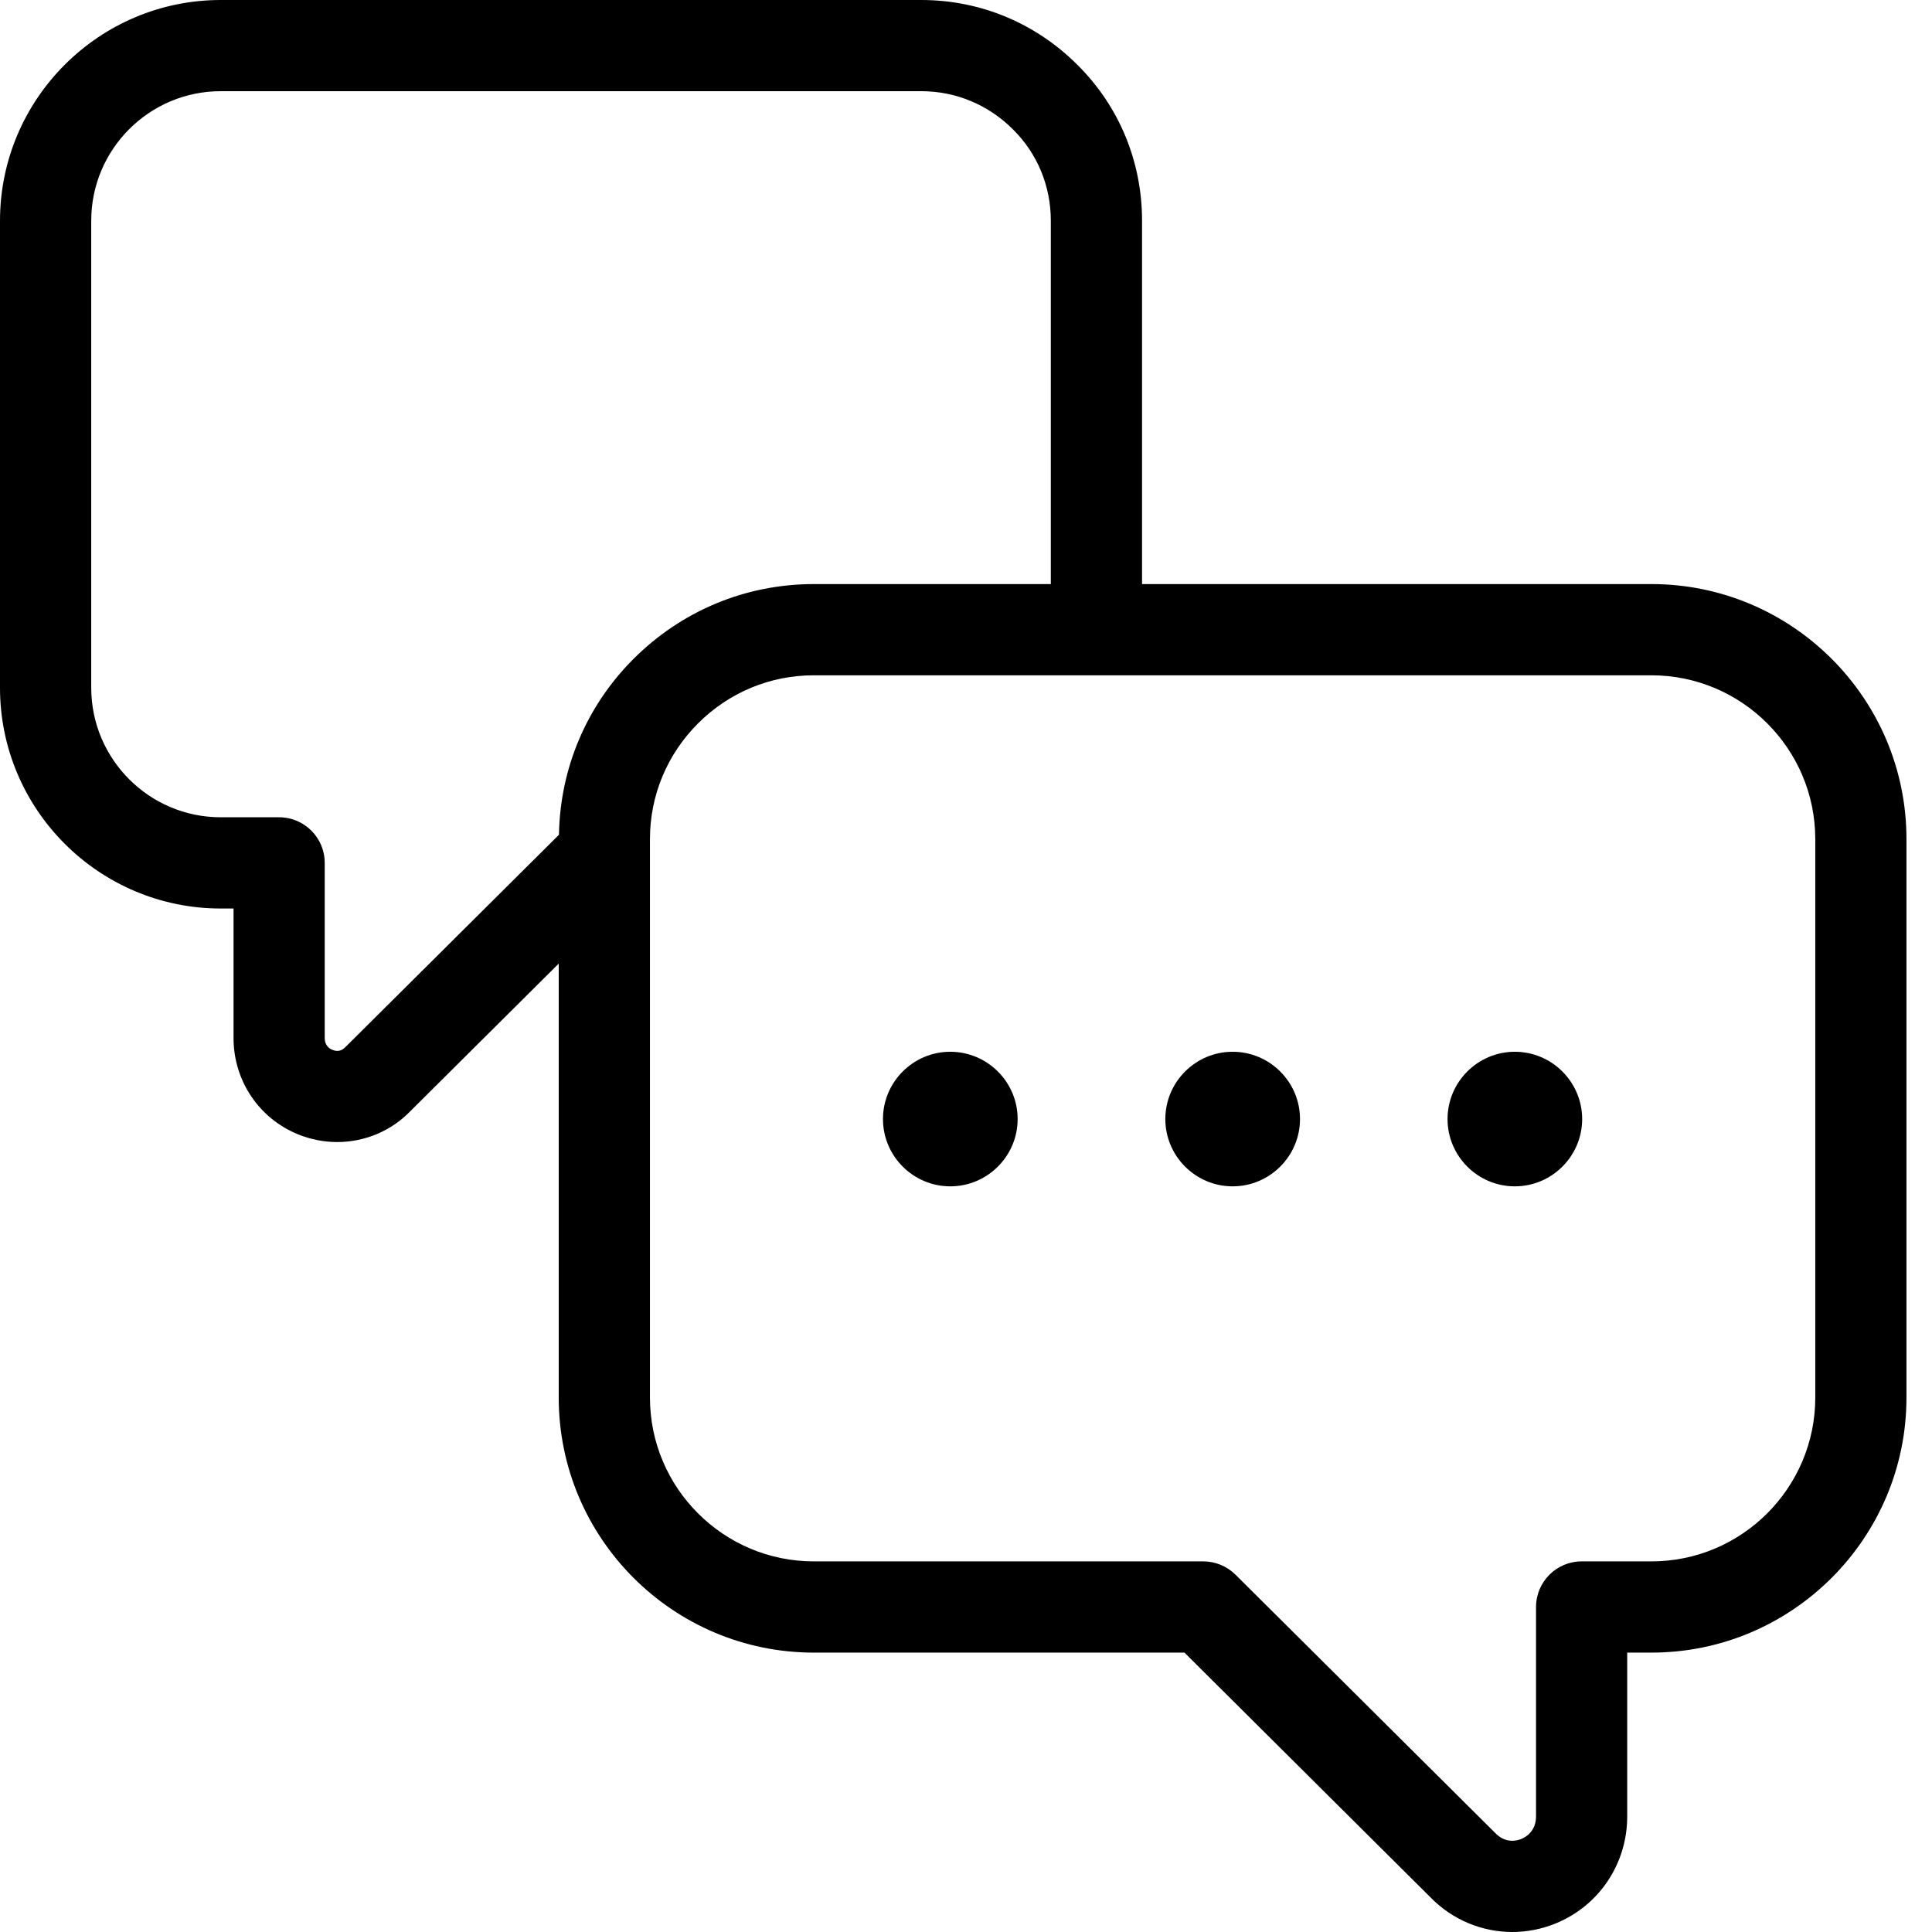 <svg xmlns="http://www.w3.org/2000/svg" width="41" height="41" viewBox="0 0 41 41" fill="none"><path d="M35.046 12.395H24.236V4.684C24.236 3.426 23.747 2.249 22.862 1.374C21.976 0.488 20.8 0 19.551 0H4.685C2.102 0 0 2.102 0 4.685V14.596C0 17.179 2.102 19.28 4.685 19.28H4.956V22.029C4.956 22.934 5.496 23.737 6.331 24.075C6.6 24.183 6.879 24.236 7.156 24.236C7.734 24.236 8.297 24.007 8.71 23.579L11.857 20.449V29.659C11.857 32.643 14.285 35.071 17.27 35.071H25.136L30.351 40.259C30.82 40.742 31.45 41 32.093 41C32.4 41 32.71 40.941 33.007 40.821C33.934 40.446 34.532 39.553 34.532 38.548V35.071H35.046C38.03 35.071 40.458 32.643 40.458 29.659V17.808C40.459 14.823 38.031 12.395 35.046 12.395ZM11.862 17.715L7.331 22.22C7.253 22.302 7.16 22.323 7.056 22.28C6.981 22.25 6.891 22.181 6.891 22.028V18.312C6.891 17.777 6.458 17.344 5.923 17.344H4.685C3.169 17.344 1.936 16.111 1.936 14.595V4.684C1.936 3.168 3.169 1.935 4.685 1.935H19.551C20.283 1.935 20.973 2.222 21.497 2.746C22.015 3.259 22.3 3.947 22.3 4.684V12.395H17.27C15.827 12.395 14.469 12.959 13.444 13.983C12.443 14.984 11.886 16.307 11.862 17.715ZM38.523 29.658C38.523 31.575 36.963 33.135 35.046 33.135H33.565C33.031 33.135 32.597 33.569 32.597 34.103V38.547C32.597 38.864 32.376 38.989 32.281 39.027C32.188 39.064 31.951 39.127 31.73 38.898L26.219 33.417C26.037 33.237 25.792 33.135 25.536 33.135H17.27C15.352 33.135 13.793 31.575 13.793 29.658V17.808C13.793 16.881 14.156 16.009 14.813 15.352C15.471 14.694 16.344 14.331 17.27 14.331H35.046C36.963 14.331 38.523 15.891 38.523 17.808V29.658Z" fill="black"></path><path d="M20.166 22.32C19.379 22.32 18.738 22.962 18.738 23.748C18.738 24.535 19.38 25.176 20.166 25.176C20.954 25.176 21.596 24.535 21.596 23.748C21.596 22.962 20.954 22.32 20.166 22.32Z" fill="black"></path><path d="M26.158 22.32C25.371 22.32 24.73 22.962 24.73 23.748C24.73 24.535 25.372 25.176 26.158 25.176C26.946 25.176 27.588 24.535 27.588 23.748C27.588 22.962 26.947 22.32 26.158 22.32Z" fill="black"></path><path d="M32.147 22.32C31.36 22.32 30.719 22.962 30.719 23.748C30.719 24.535 31.36 25.176 32.147 25.176C32.934 25.176 33.576 24.535 33.576 23.748C33.576 22.962 32.934 22.32 32.147 22.32Z" fill="black"></path></svg>